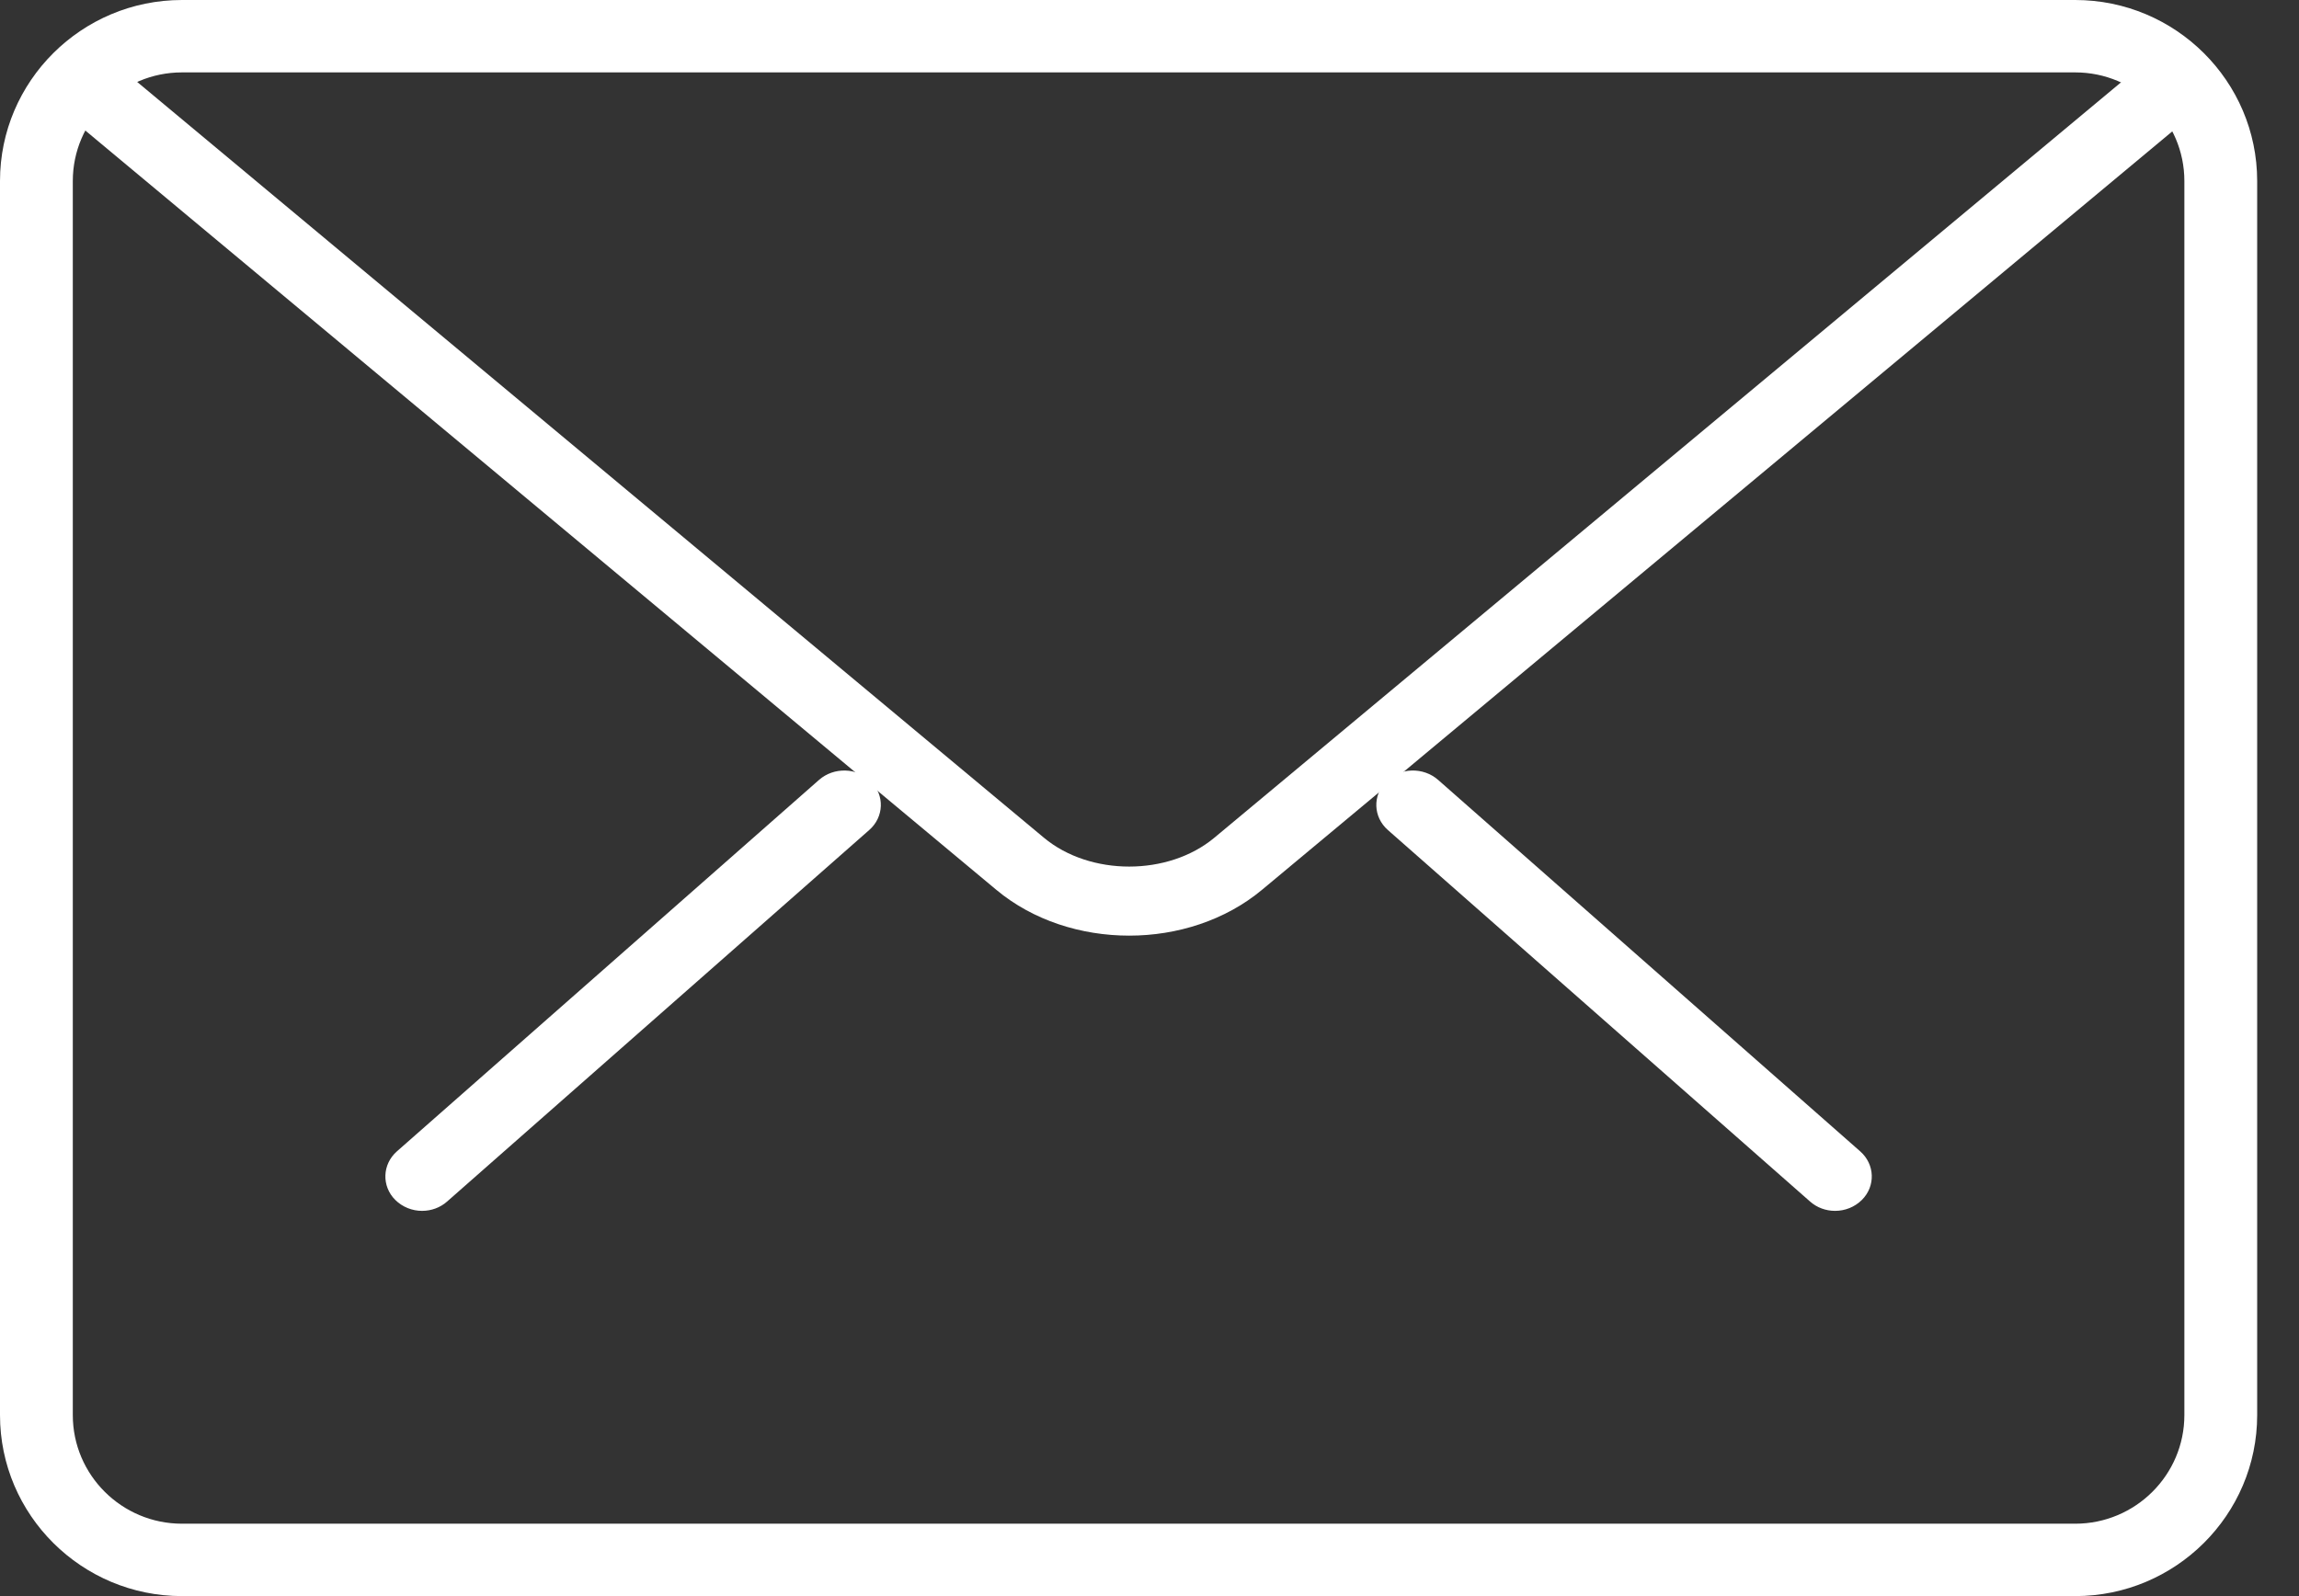 <?xml version="1.0" encoding="UTF-8"?>
<svg width="36px" height="25px" viewBox="0 0 36 25" version="1.1" xmlns="http://www.w3.org/2000/svg" xmlns:xlink="http://www.w3.org/1999/xlink">
    <rect x="0" y="0" width="36" height="25" fill="#333333" stroke="none"/>
    <!-- Generator: Sketch 50 (54983) - http://www.bohemiancoding.com/sketch -->
    <title>icon_mail_white</title>
    <desc>Created with Sketch.</desc>
    <defs></defs>
    <g id="Webdesign---OK" stroke="none" stroke-width="1" fill="none" fill-rule="evenodd">
        <g id="C---2---Investir-Autrement---Habiter---Fiche" transform="translate(-330, -148)" fill="#FFFFFF" fill-rule="nonzero">
            <g id="CONTACT-INFOS" transform="translate(0, 125)">
                <g id="Mail" transform="translate(330, 23)">
                    <g id="icon_mail_white">
                        <path d="M32.496,25 L2.849,25 C1.279,25 0,23.729 0,22.165 L0,2.835 C0,1.271 1.279,0 2.849,0 L32.496,0 C34.066,0 35.345,1.271 35.345,2.835 L35.345,22.165 C35.345,23.729 34.066,25 32.496,25 Z M2.849,1.134 C1.907,1.134 1.14,1.897 1.14,2.835 L1.14,22.165 C1.14,23.103 1.907,23.866 2.849,23.866 L32.496,23.866 C33.438,23.866 34.205,23.103 34.205,22.165 L34.205,2.835 C34.205,1.897 33.438,1.134 32.496,1.134 L2.849,1.134 Z" id="Shape"></path>
                        <path d="M28.735,18.966 C28.594,18.966 28.453,18.917 28.343,18.819 L21.733,13.001 C21.502,12.798 21.49,12.457 21.707,12.24 C21.924,12.021 22.286,12.011 22.52,12.216 L29.129,18.034 C29.36,18.237 29.372,18.579 29.155,18.795 C29.041,18.908 28.889,18.966 28.735,18.966 Z" id="Shape"></path>
                        <path d="M6.609,18.966 C6.457,18.966 6.304,18.908 6.19,18.795 C5.973,18.579 5.985,18.237 6.215,18.034 L12.826,12.215 C13.058,12.012 13.422,12.021 13.637,12.239 C13.855,12.455 13.843,12.797 13.612,13 L7.002,18.819 C6.892,18.917 6.751,18.966 6.609,18.966 Z" id="Shape"></path>
                        <path d="M17.682,14.655 C16.928,14.655 16.175,14.416 15.602,13.938 L1.056,1.811 C0.821,1.615 0.796,1.273 1.001,1.046 C1.208,0.821 1.565,0.801 1.801,0.994 L16.346,13.121 C17.07,13.724 18.294,13.724 19.016,13.121 L33.544,1.014 C33.778,0.818 34.135,0.84 34.343,1.066 C34.548,1.292 34.525,1.633 34.289,1.83 L19.762,13.937 C19.187,14.416 18.435,14.655 17.682,14.655 Z" id="Shape"></path>
                    </g>
                </g>
            </g>
        </g>
    </g>
</svg>